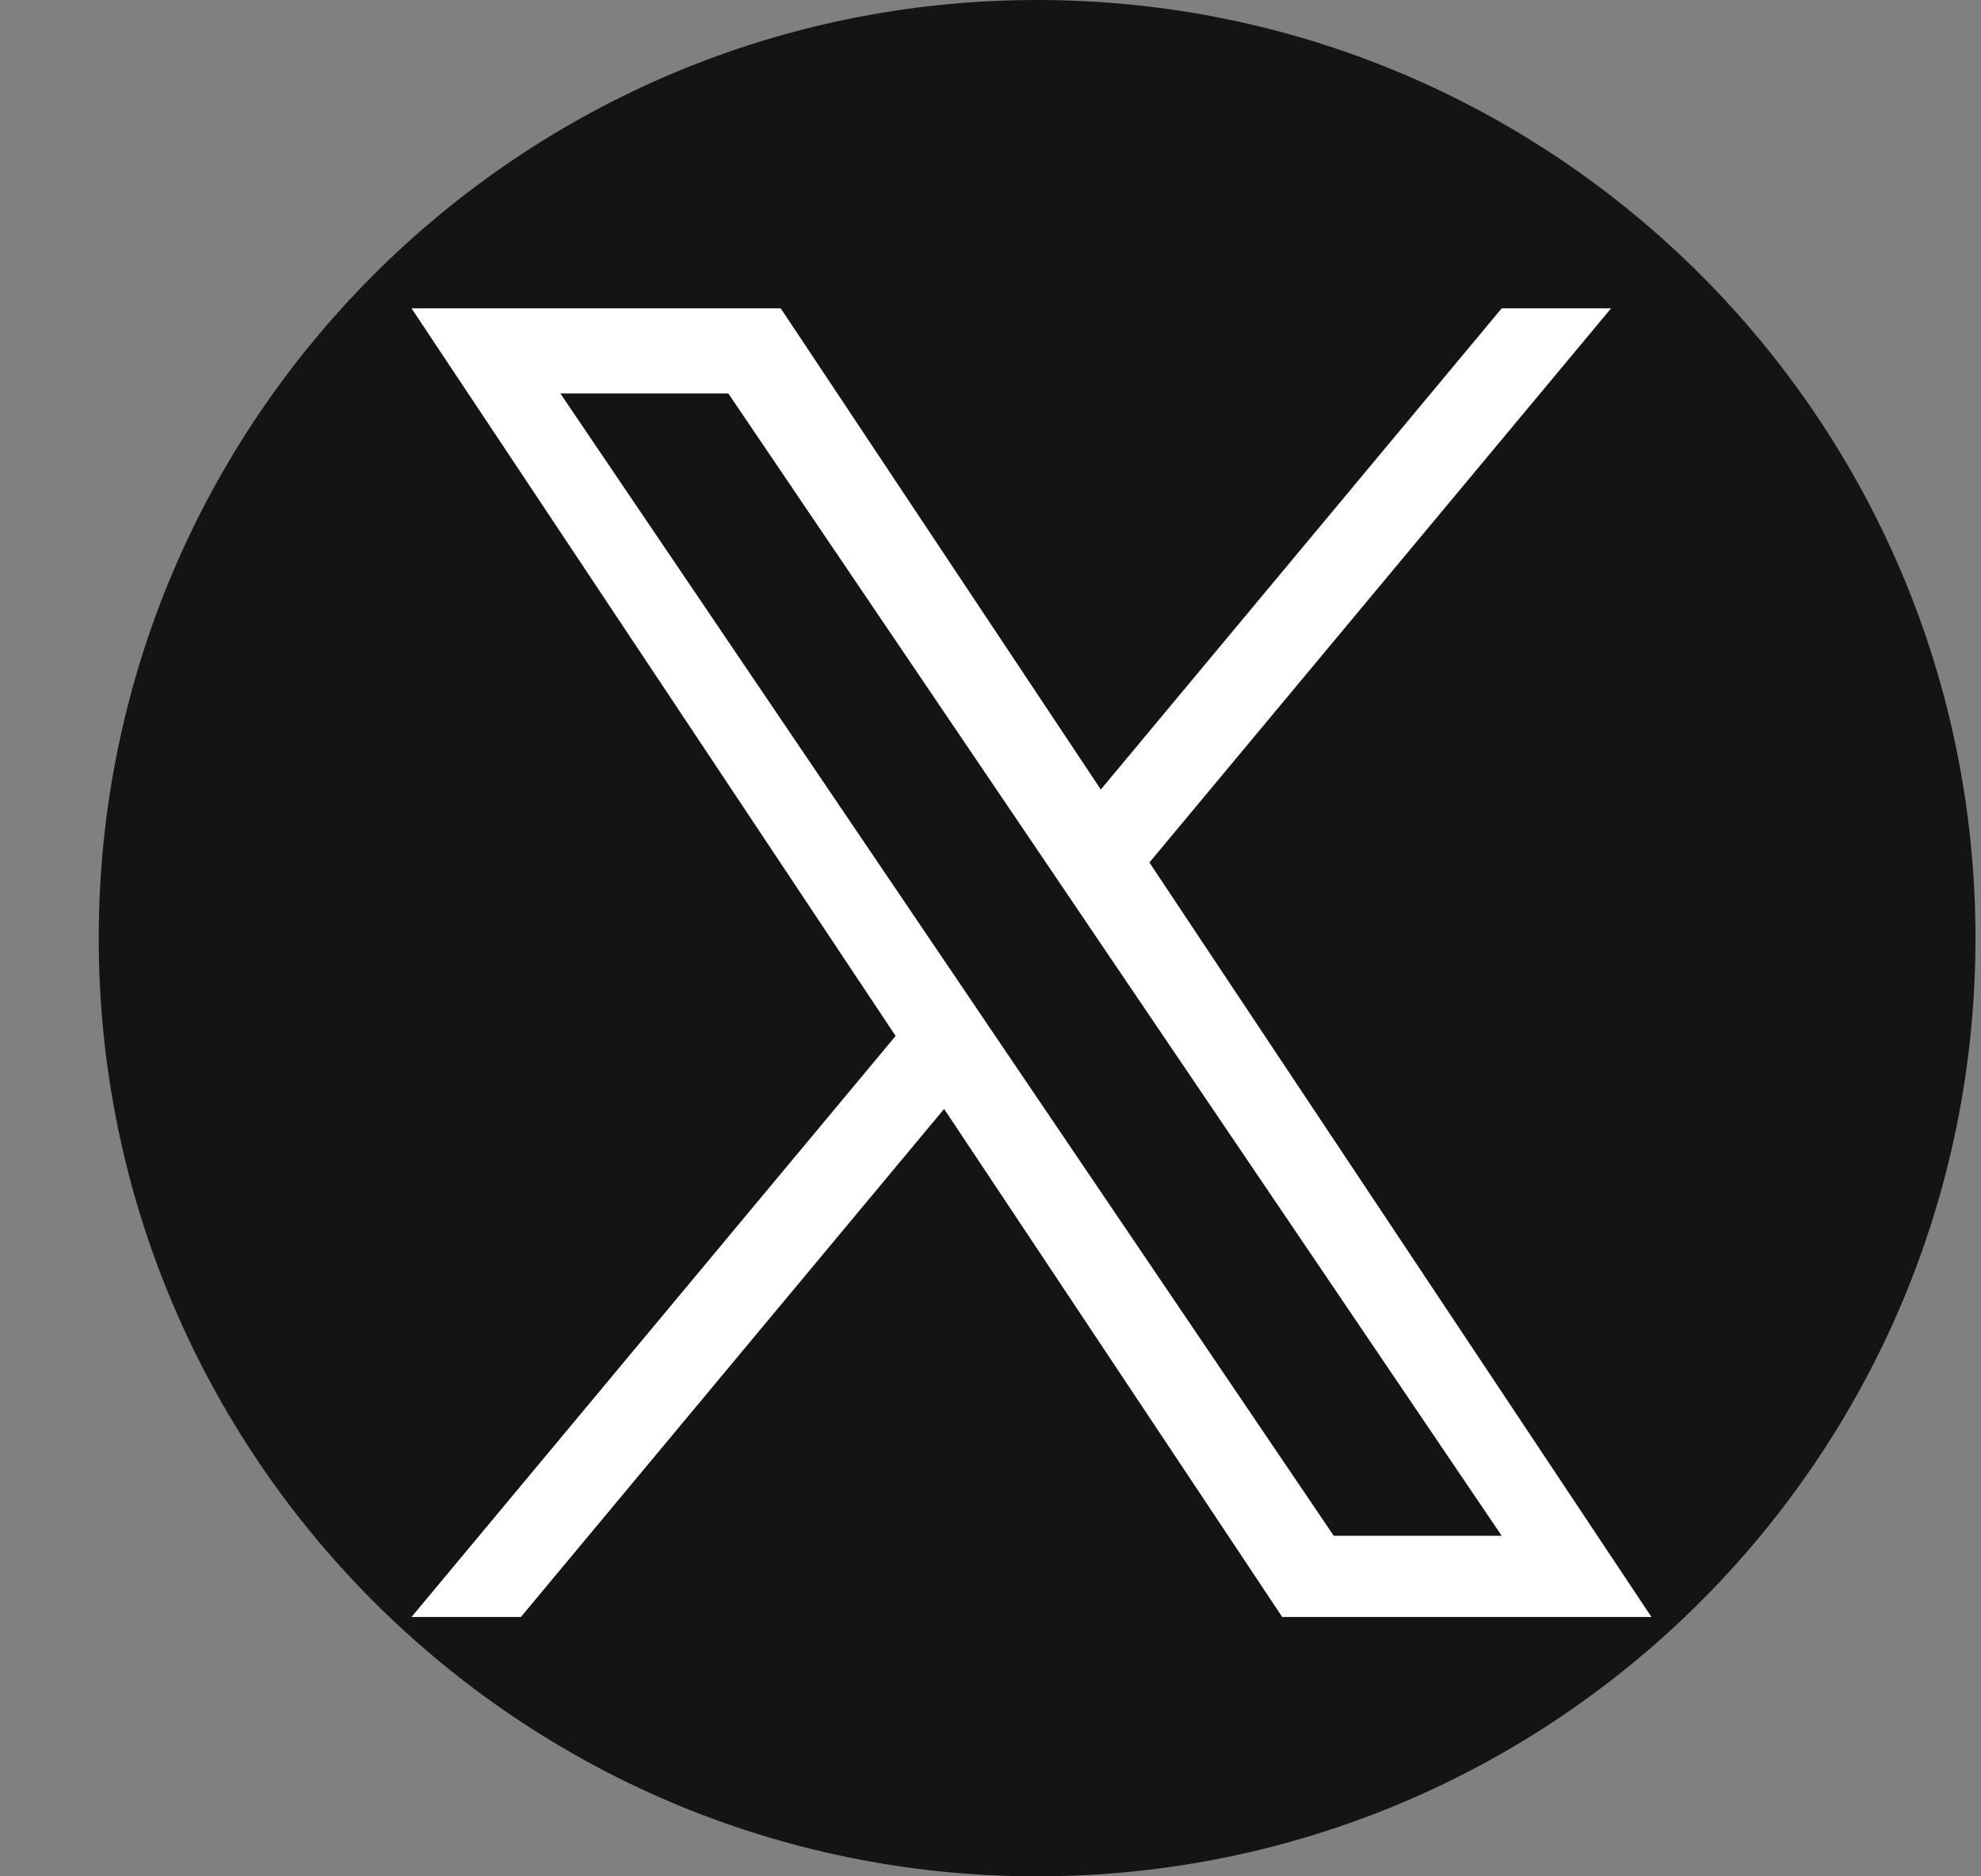 <svg width="19" height="18" viewBox="0 0 19 18" fill="none" xmlns="http://www.w3.org/2000/svg">
<rect x="0" y="0" width="19" height="18" fill="#808080" stroke="none"/>
<g id="X-social-media-social-network-logo-svgrepo-com 1" clip-path="url(#clip0_3_114329)">
<path id="Vector" d="M9.947 0C4.977 0 0.947 4.03 0.947 9C0.947 13.97 4.977 18 9.947 18C14.918 18 18.947 13.97 18.947 9C18.947 4.03 14.918 0 9.947 0Z" fill="#141414"/>
<path id="Vector_2" d="M11.024 8.274L15.452 2.958H14.403L10.558 7.574L7.488 2.958H3.947L8.59 9.938L3.947 15.512H4.996L9.055 10.638L12.298 15.512H15.839L11.024 8.274H11.024ZM9.587 9.999L9.117 9.304L5.374 3.774H6.985L10.006 8.237L10.476 8.932L14.403 14.733H12.792L9.587 9.999V9.999Z" fill="white"/>
</g>
<defs>
<clipPath id="clip0_3_114329">
<rect width="18" height="18" fill="white" transform="translate(0.947)"/>
</clipPath>
</defs>
</svg>
